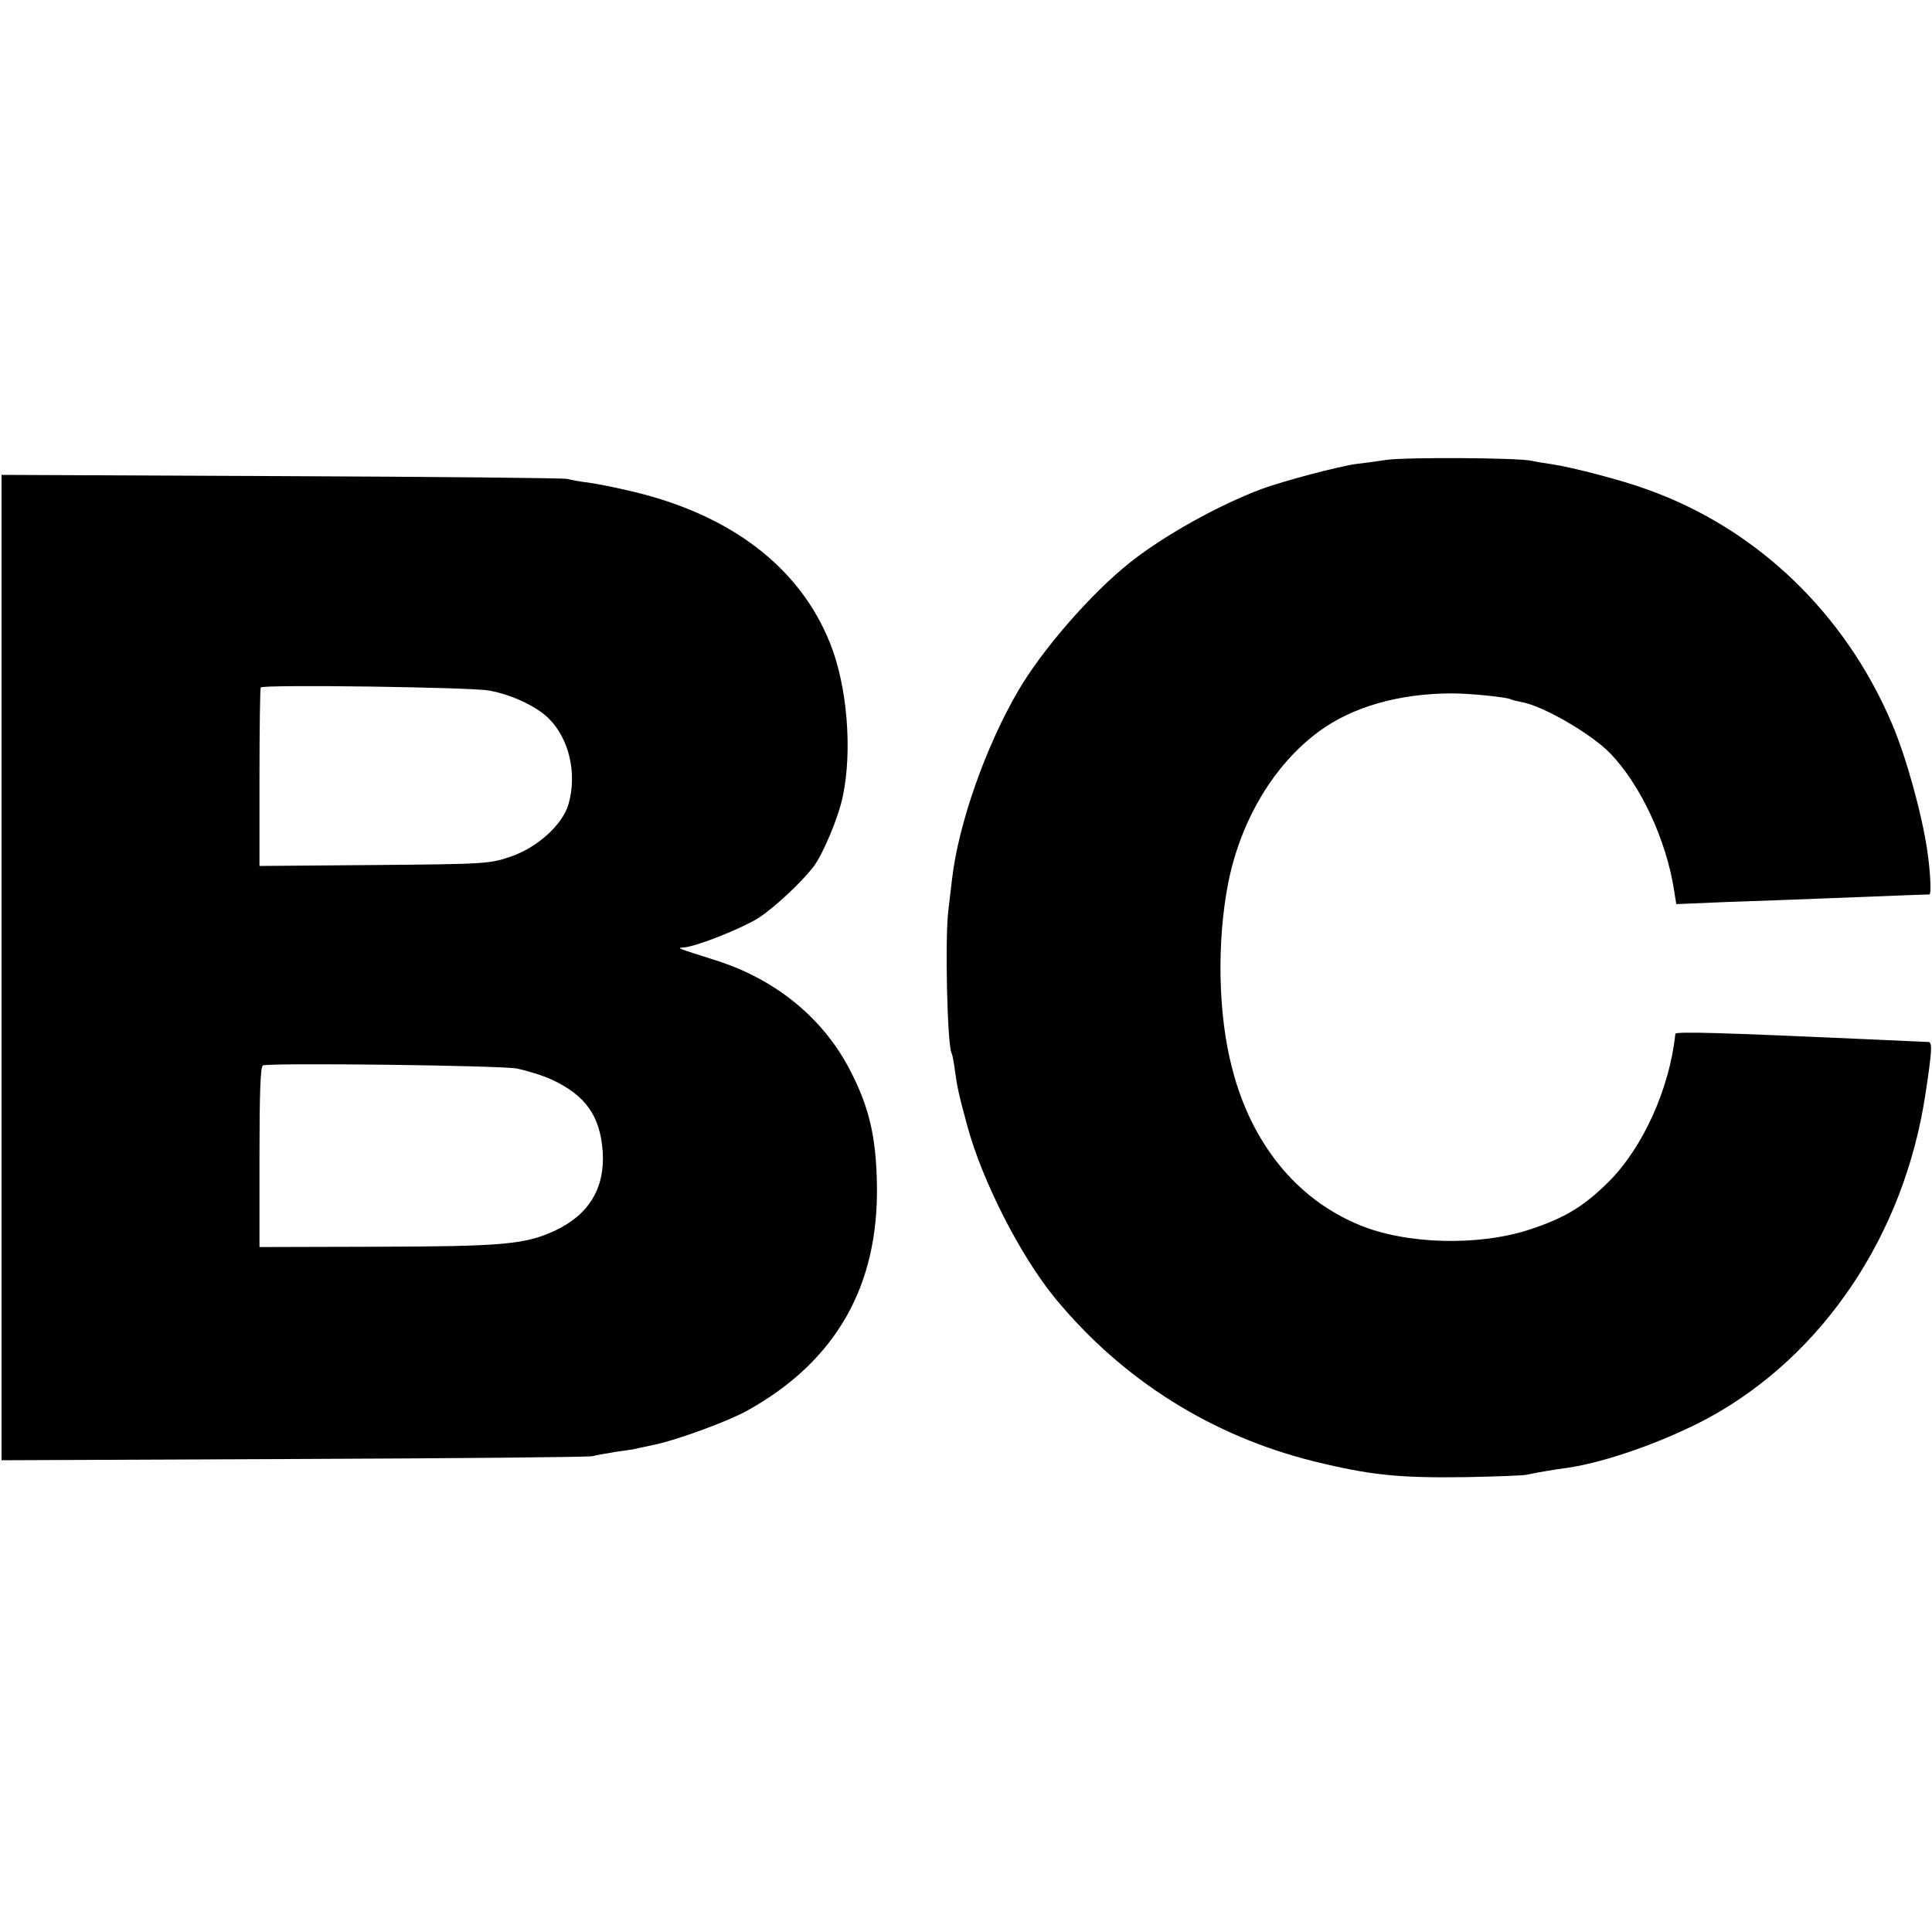 <?xml version="1.0" standalone="no"?>
<!DOCTYPE svg PUBLIC "-//W3C//DTD SVG 20010904//EN"
 "http://www.w3.org/TR/2001/REC-SVG-20010904/DTD/svg10.dtd">
<svg version="1.0" xmlns="http://www.w3.org/2000/svg"
 width="618pt" height="618pt" viewBox="0 0 618 618"
 preserveAspectRatio="xMidYMid meet">
<g transform="translate(0,618) scale(0.1,-0.1)"
fill="#000000" stroke="none">
<path d="M4435 4709 c-33 -5 -76 -11 -96 -13 -59 -8 -235 -55 -303 -80 -141
-53 -314 -150 -421 -235 -125 -99 -281 -279 -357 -409 -105 -179 -193 -429
-213 -607 -3 -27 -8 -69 -11 -93 -12 -89 -4 -436 10 -461 2 -3 7 -26 10 -51 8
-59 12 -77 40 -181 48 -177 170 -417 283 -554 215 -260 500 -439 828 -520 180
-44 271 -53 485 -50 96 2 184 5 195 8 28 6 83 16 130 22 123 18 312 85 451
160 366 200 625 585 693 1035 21 139 23 167 9 167 -7 0 -87 4 -178 8 -489 22
-630 26 -631 18 -18 -175 -104 -364 -213 -473 -80 -79 -139 -115 -250 -152
-165 -55 -400 -49 -551 15 -199 83 -343 261 -404 501 -45 171 -49 405 -12 593
40 200 147 379 291 484 106 78 256 121 425 121 57 0 176 -12 188 -19 4 -2 20
-6 35 -9 68 -12 220 -100 282 -163 97 -100 180 -277 205 -439 l7 -44 167 7
c91 3 227 8 301 11 280 11 335 13 342 13 6 1 3 71 -7 139 -17 118 -68 302
-113 407 -150 353 -432 624 -782 749 -81 30 -240 71 -305 81 -23 3 -52 8 -65
11 -42 10 -401 12 -465 3z"/>
<path d="M5 3085 l0 -1576 935 4 c514 2 944 6 955 9 11 3 45 9 75 14 30 4 57
8 60 9 3 1 32 7 65 14 74 16 232 74 294 108 285 158 423 400 416 728 -3 147
-24 240 -82 354 -85 170 -238 297 -433 359 -126 40 -126 40 -105 41 40 2 191
62 245 97 50 34 131 109 171 160 31 40 81 159 95 227 31 147 14 354 -41 490
-97 243 -319 412 -637 486 -46 11 -106 23 -134 27 -27 3 -58 9 -69 12 -11 3
-423 7 -915 9 l-895 4 0 -1576z m1560 886 c72 -13 152 -51 190 -89 66 -65 92
-178 63 -276 -19 -64 -99 -137 -184 -166 -67 -23 -80 -24 -436 -27 l-368 -3 0
283 c0 156 2 286 4 288 10 10 675 1 731 -10z m89 -1209 c32 -7 82 -22 110 -35
110 -51 156 -117 164 -232 7 -117 -45 -202 -156 -253 -94 -43 -169 -49 -569
-50 l-373 -1 0 289 c0 201 3 289 11 292 28 9 759 0 813 -10z"/>
</g>
</svg>
